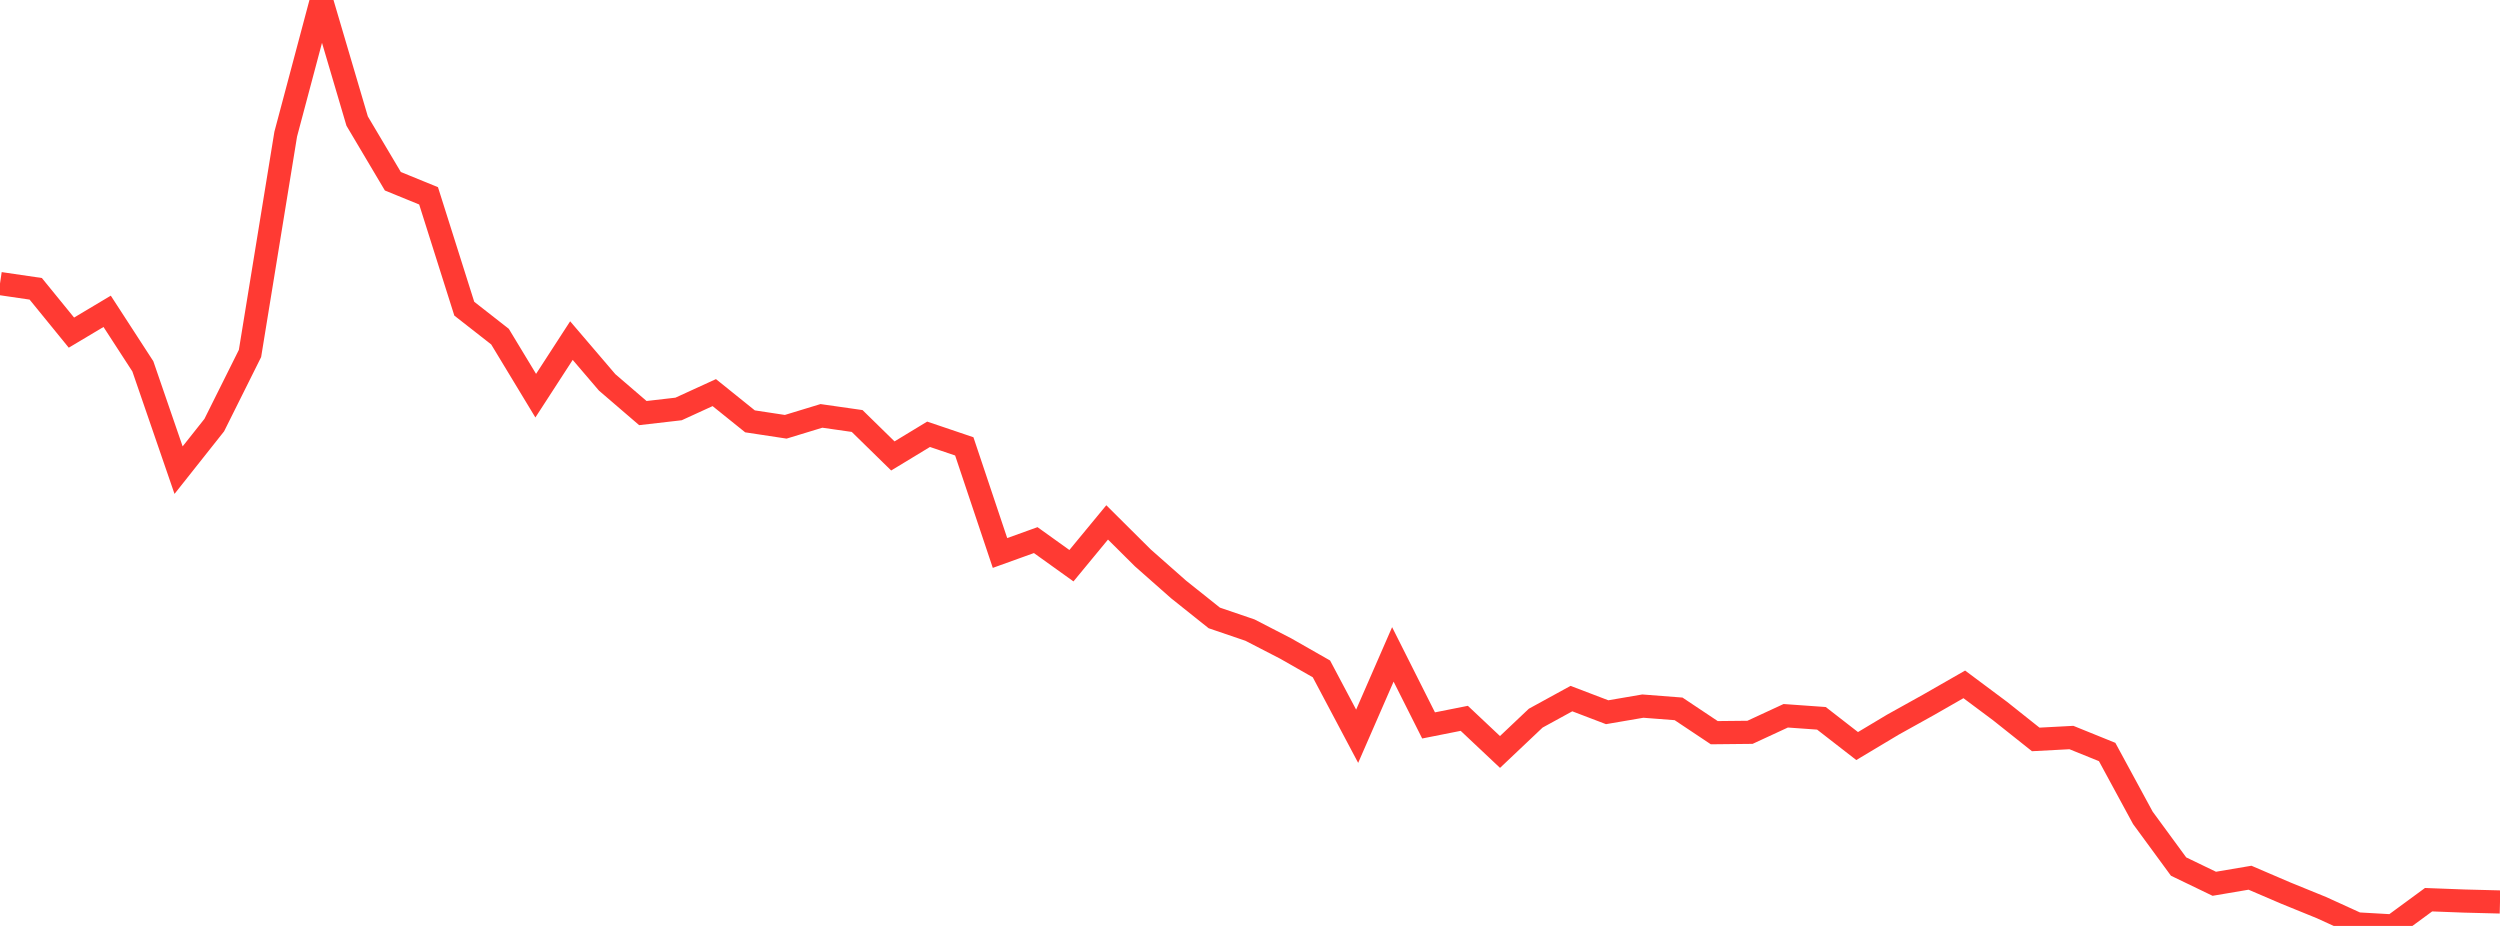 <?xml version="1.0" standalone="no"?>
<!DOCTYPE svg PUBLIC "-//W3C//DTD SVG 1.1//EN" "http://www.w3.org/Graphics/SVG/1.1/DTD/svg11.dtd">

<svg width="135" height="50" viewBox="0 0 135 50" preserveAspectRatio="none" 
  xmlns="http://www.w3.org/2000/svg"
  xmlns:xlink="http://www.w3.org/1999/xlink">


<polyline points="0.0, 15.312 1.929, 15.595 3.857, 17.962 5.786, 16.811 7.714, 19.783 9.643, 25.388 11.571, 22.955 13.5, 19.087 15.429, 7.243 17.357, 0.0 19.286, 6.538 21.214, 9.787 23.143, 10.575 25.071, 16.669 27.0, 18.178 28.929, 21.367 30.857, 18.392 32.786, 20.649 34.714, 22.306 36.643, 22.084 38.571, 21.201 40.5, 22.753 42.429, 23.046 44.357, 22.458 46.286, 22.734 48.214, 24.621 50.143, 23.451 52.071, 24.104 54.0, 29.861 55.929, 29.166 57.857, 30.548 59.786, 28.21 61.714, 30.127 63.643, 31.83 65.571, 33.368 67.5, 34.026 69.429, 35.021 71.357, 36.12 73.286, 39.758 75.214, 35.337 77.143, 39.173 79.071, 38.79 81.0, 40.606 82.929, 38.78 84.857, 37.724 86.786, 38.46 88.714, 38.13 90.643, 38.279 92.571, 39.565 94.5, 39.545 96.429, 38.652 98.357, 38.789 100.286, 40.287 102.214, 39.133 104.143, 38.06 106.071, 36.956 108.0, 38.395 109.929, 39.929 111.857, 39.827 113.786, 40.608 115.714, 44.163 117.643, 46.794 119.571, 47.724 121.5, 47.397 123.429, 48.225 125.357, 49.01 127.286, 49.89 129.214, 50.0 131.143, 48.584 133.071, 48.657 135.0, 48.706" fill="none" stroke="#ff3a33" stroke-width="1.25"/>

</svg>